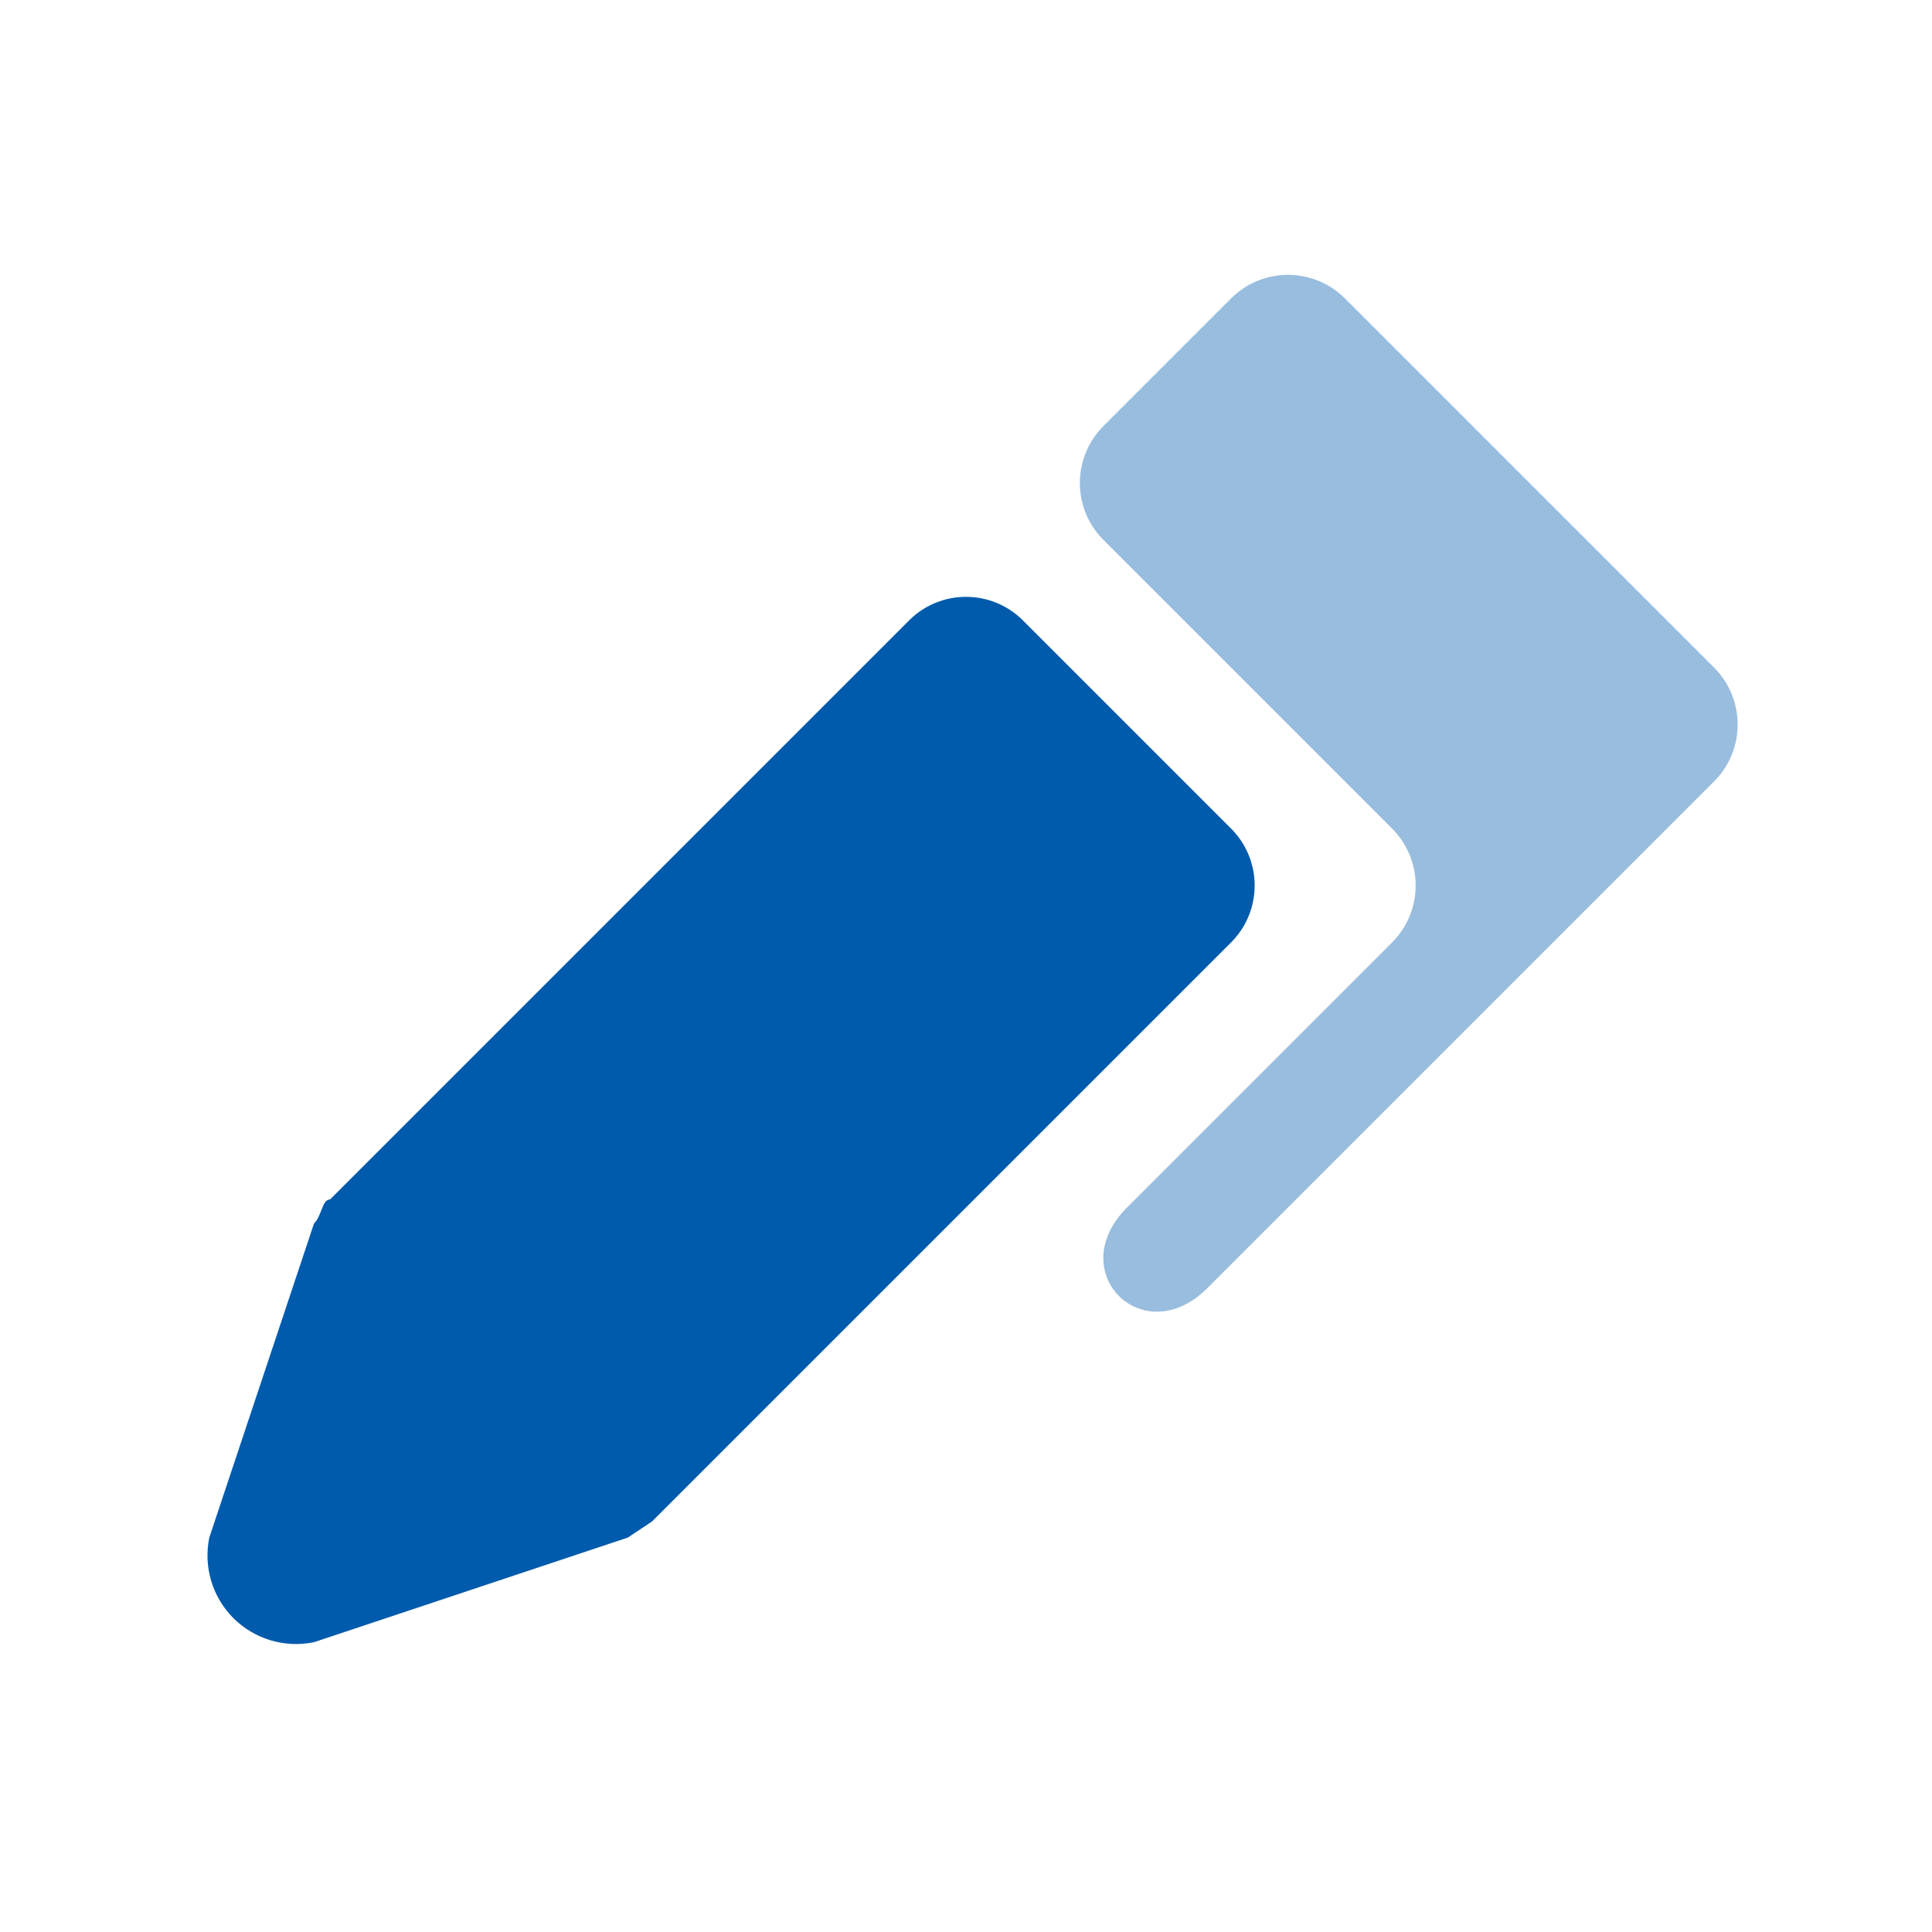 <?xml version="1.0" encoding="UTF-8"?>
<svg width="24px" height="24px" viewBox="0 0 24 24" version="1.1" xmlns="http://www.w3.org/2000/svg" xmlns:xlink="http://www.w3.org/1999/xlink">
    <title>Icons/Pen</title>
    <g id="Icons/Pen" stroke="none" stroke-width="1" fill="none" fill-rule="evenodd">
        <path d="M2.6,19.1 C2.525,19.463 2.638,19.839 2.899,20.101 C3.161,20.362 3.537,20.475 3.9,20.4 L7.8,19.1 L8.1,18.9 L15.3,11.7 C15.681,11.311 15.681,10.689 15.3,10.3 L12.7,7.7 C12.311,7.319 11.689,7.319 11.3,7.7 L4.1,14.9 C4,14.9 4,15.1 3.9,15.2 L2.6,19.1 Z" id="Path" fill="#005BAC" fill-rule="nonzero"></path>
        <g id="Path-2" opacity="0.4" transform="translate(13.414, 3.414)" fill="#005BAC" fill-rule="nonzero">
            <path d="M0.286,3.286 L3.886,6.886 C4.267,7.275 4.267,7.897 3.886,8.286 L0.586,11.586 C-0.214,12.386 0.786,13.386 1.586,12.586 L7.886,6.286 C8.267,5.897 8.267,5.275 7.886,4.886 L3.286,0.286 C2.897,-0.095 2.275,-0.095 1.886,0.286 L0.286,1.886 C-0.095,2.275 -0.095,2.897 0.286,3.286 L0.286,3.286 Z" id="Path"></path>
        </g>
    </g>
</svg>